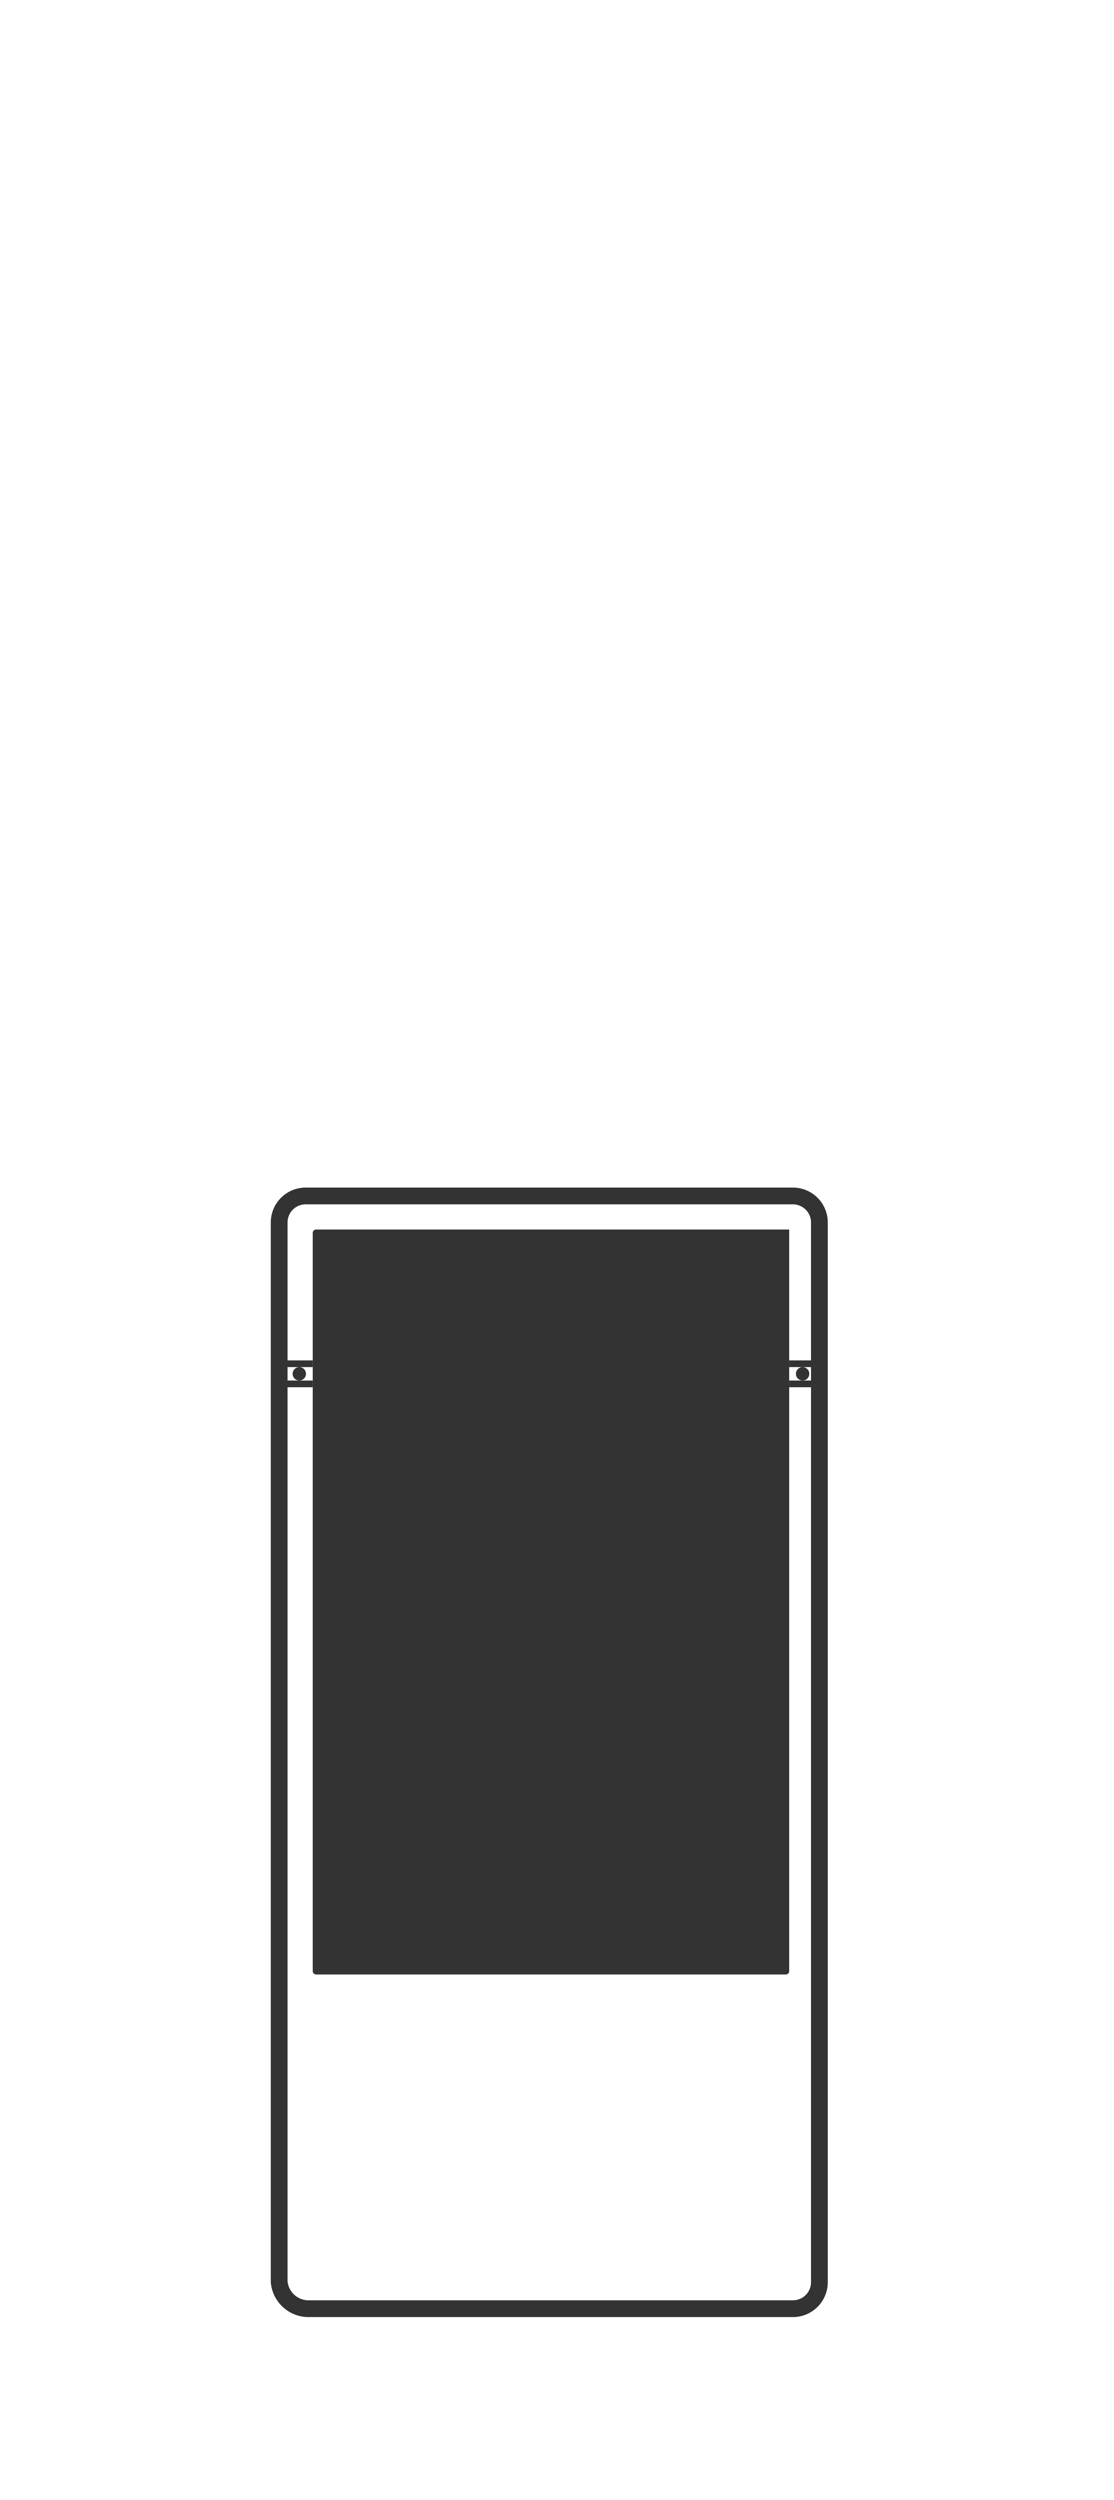 <svg id="Single_Icon" data-name="Single Icon" xmlns="http://www.w3.org/2000/svg" viewBox="0 0 33.2 74.5"><defs><style>.cls-1{fill:#333;}.cls-2,.cls-3{fill:none;stroke:#333;stroke-miterlimit:10;}.cls-2{stroke-width:0.2px;}.cls-3{stroke-width:0.5px;}</style></defs><path id="Video_Bar" data-name="Video Bar" class="cls-1" d="M21.82,37.94l-7.3.5a.22.22,0,0,0-.2.2v.9a.22.22,0,0,0,.2.2l7.4-.3a.22.22,0,0,0,.2-.2v-1ZM18,39.24a.3.3,0,0,1,0-.6.45.45,0,0,1,.3.3C18.32,39,18.32,39.24,18,39.24Z"/><line id="Divider" class="cls-2" x1="9.32" y1="40.64" x2="8.52" y2="40.64"/><line id="Divider-2" data-name="Divider" class="cls-2" x1="9.32" y1="41.24" x2="8.52" y2="41.24"/><path id="Screen" class="cls-1" d="M23.52,36.64v22.1a.1.1,0,0,1-.1.1h-14a.1.1,0,0,1-.1-.1v-22a.1.1,0,0,1,.1-.1Z"/><circle class="cls-2" cx="8.92" cy="40.94" r="0.1"/><line id="Divider-3" data-name="Divider" class="cls-2" x1="24.22" y1="40.64" x2="23.52" y2="40.64"/><line id="Divider-4" data-name="Divider" class="cls-2" x1="24.22" y1="41.24" x2="23.52" y2="41.24"/><circle class="cls-2" cx="23.92" cy="40.94" r="0.1"/><path class="cls-3" d="M8.32,68V36.44a.79.79,0,0,1,.8-.8h14.5a.79.79,0,0,1,.8.8V68a.79.79,0,0,1-.8.8H9.22A.88.88,0,0,1,8.32,68Z"/></svg>